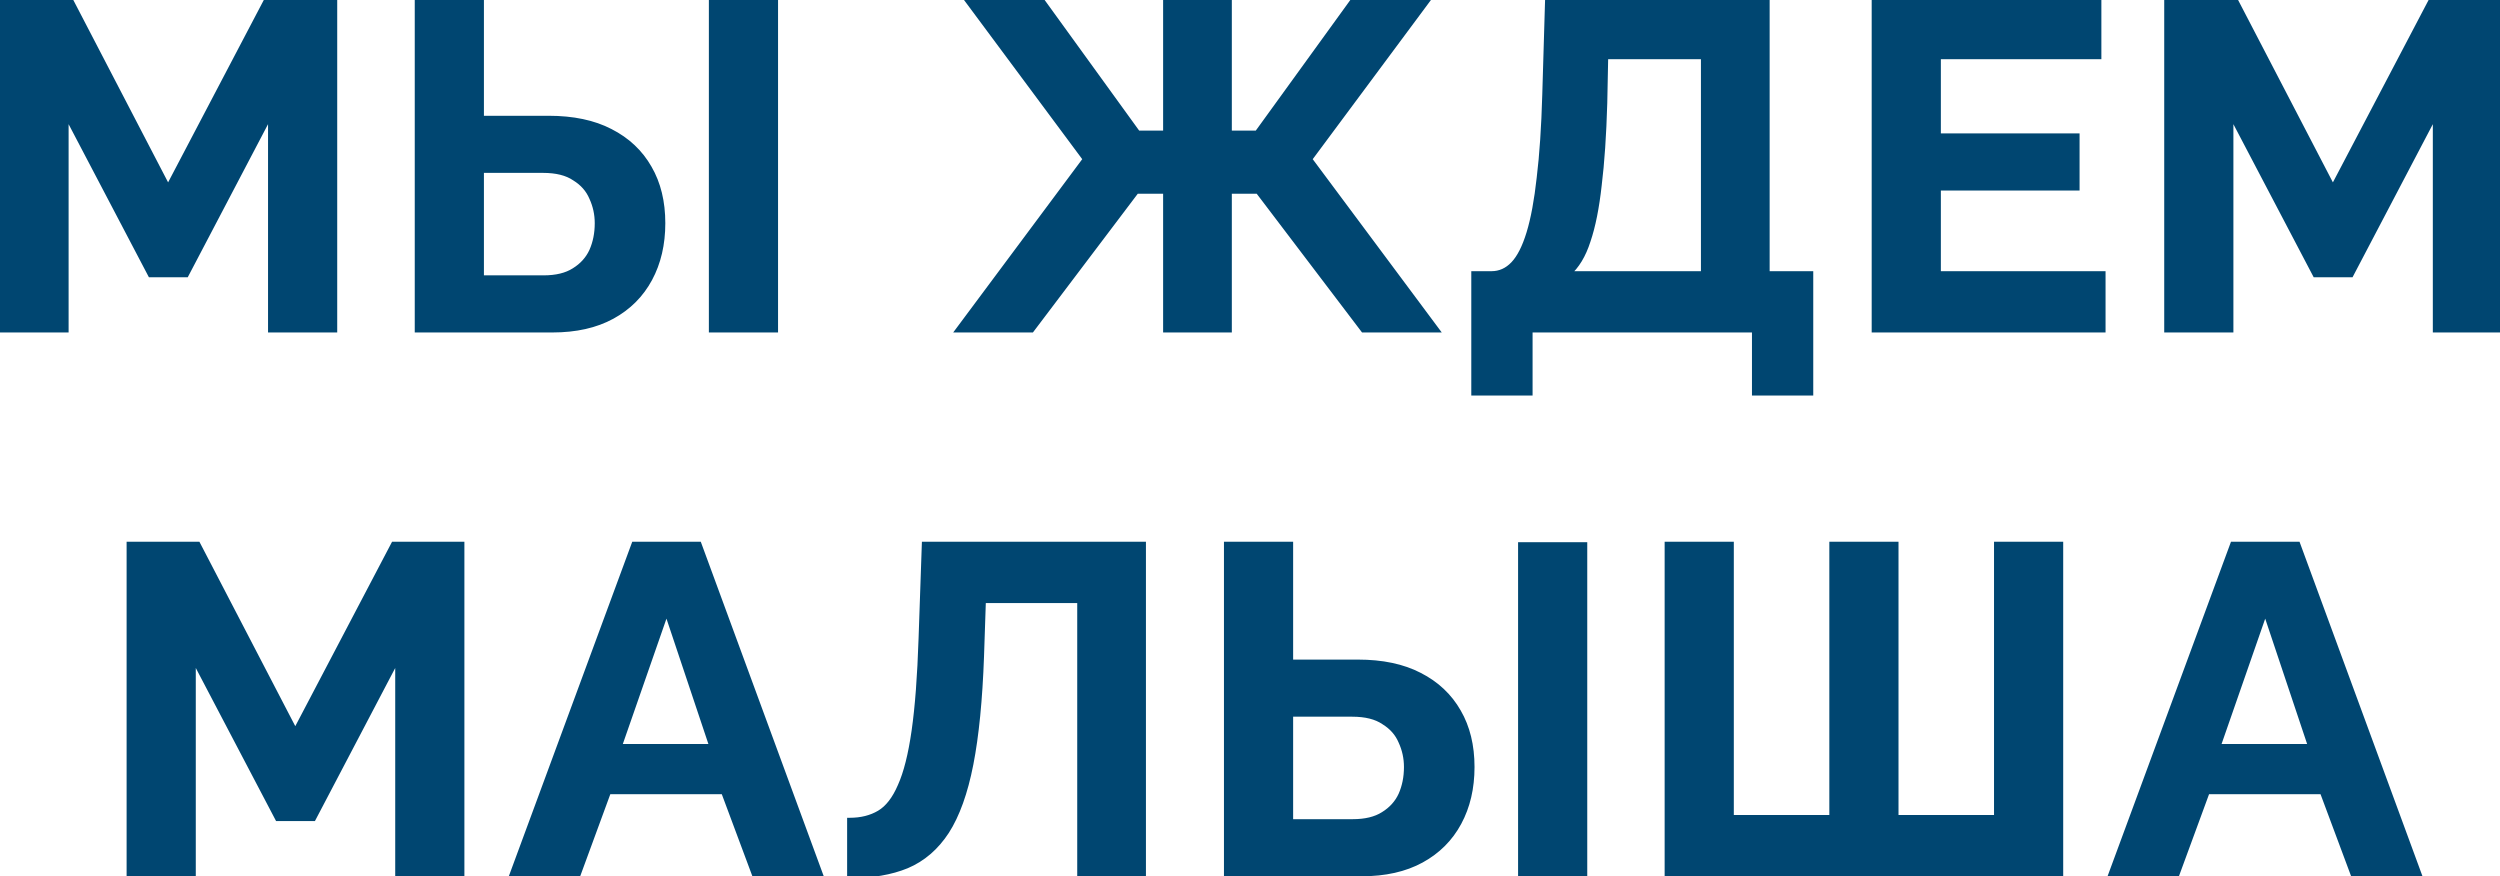 <?xml version="1.0" encoding="UTF-8"?> <svg xmlns="http://www.w3.org/2000/svg" width="970" height="340" viewBox="0 0 970 340" fill="none"><mask id="path-1-outside-1_371_22" maskUnits="userSpaceOnUse" x="-1" y="-1" width="972" height="342" fill="black"><rect fill="white" x="-1" y="-1" width="972" height="342"></rect><path d="M104.999 128V44.12L72.239 106.58H58.379L25.619 44.12V128H0.779V0.2H27.419L65.219 72.92L103.379 0.2H129.839V128H104.999ZM161.922 128V0.2H186.762V45.92H212.862C222.342 45.92 230.322 47.6 236.802 50.96C243.402 54.32 248.442 59.06 251.922 65.18C255.402 71.18 257.142 78.32 257.142 86.6C257.142 94.76 255.462 101.96 252.102 108.2C248.742 114.44 243.882 119.3 237.522 122.78C231.162 126.26 223.422 128 214.302 128H161.922ZM186.762 107.84H210.882C215.802 107.84 219.762 106.88 222.762 104.96C225.882 103.04 228.162 100.52 229.602 97.4C231.042 94.16 231.762 90.56 231.762 86.6C231.762 83.12 231.042 79.82 229.602 76.7C228.282 73.58 226.062 71.06 222.942 69.14C219.942 67.1 215.862 66.08 210.702 66.08H186.762V107.84ZM276.042 128V0.38H300.882V128H276.042ZM371.83 128L421.15 61.76L375.43 0.2H404.23L441.49 51.68H452.29V0.2H476.95V51.68H487.75L525.01 0.2H553.81L508.09 61.76L557.41 128H528.97L488.11 74.18H476.95V128H452.29V74.18H440.95L400.27 128H371.83ZM571.862 152.48V106.22H578.702C581.942 106.22 584.762 104.96 587.162 102.44C589.562 99.92 591.602 95.9 593.282 90.38C594.962 84.86 596.282 77.72 597.242 68.96C598.322 60.08 599.042 49.34 599.402 36.74L600.482 0.2H685.622V106.22H702.542V152.48H680.762V128H593.642V152.48H571.862ZM608.402 106.22H660.962V21.98H622.982L622.622 39.98C622.262 52.46 621.542 63.08 620.462 71.84C619.502 80.6 618.062 87.8 616.142 93.44C614.342 99.08 611.762 103.34 608.402 106.22ZM815.953 106.22V128H727.213V0.2H814.333V21.98H752.053V52.76H805.873V72.92H752.053V106.22H815.953ZM944.938 128V44.12L912.178 106.58H898.318L865.558 44.12V128H840.718V0.2H867.358L905.158 72.92L943.318 0.2H969.778V128H944.938ZM154.345 339V255.12L121.585 317.58H107.725L74.965 255.12V339H50.125V211.2H76.765L114.565 283.92L152.725 211.2H179.185V339H154.345ZM246.007 211.2H271.207L318.187 339H292.627L280.747 307.14H236.107L224.407 339H198.847L246.007 211.2ZM276.247 289.68L258.607 236.94L240.247 289.68H276.247ZM418.964 339V232.98H381.524L380.804 254.58C380.204 271.5 378.824 285.48 376.664 296.52C374.504 307.56 371.384 316.26 367.304 322.62C363.224 328.86 358.064 333.3 351.824 335.94C345.704 338.46 338.324 339.72 329.684 339.72V318.3C334.124 318.3 337.964 317.34 341.204 315.42C344.444 313.5 347.144 310.02 349.304 304.98C351.584 299.94 353.384 292.8 354.704 283.56C356.024 274.32 356.924 262.38 357.404 247.74L358.664 211.2H443.624V339H418.964ZM475.895 339V211.2H500.735V256.92H526.835C536.315 256.92 544.295 258.6 550.775 261.96C557.375 265.32 562.415 270.06 565.895 276.18C569.375 282.18 571.115 289.32 571.115 297.6C571.115 305.76 569.435 312.96 566.075 319.2C562.715 325.44 557.855 330.3 551.495 333.78C545.135 337.26 537.395 339 528.275 339H475.895ZM500.735 318.84H524.855C529.775 318.84 533.735 317.88 536.735 315.96C539.855 314.04 542.135 311.52 543.575 308.4C545.015 305.16 545.735 301.56 545.735 297.6C545.735 294.12 545.015 290.82 543.575 287.7C542.255 284.58 540.035 282.06 536.915 280.14C533.915 278.1 529.835 277.08 524.675 277.08H500.735V318.84ZM590.015 339V211.38H614.855V339H590.015ZM646.881 339V211.2H671.721V317.22H710.781V211.2H735.621V317.22H774.681V211.2H799.521V339H646.881ZM866.318 211.2H891.518L938.498 339H912.938L901.058 307.14H856.418L844.718 339H819.158L866.318 211.2ZM896.558 289.68L878.918 236.94L860.558 289.68H896.558Z"></path></mask><path d="M104.999 128V44.12L72.239 106.58H58.379L25.619 44.12V128H0.779V0.2H27.419L65.219 72.92L103.379 0.2H129.839V128H104.999ZM161.922 128V0.2H186.762V45.92H212.862C222.342 45.92 230.322 47.6 236.802 50.96C243.402 54.32 248.442 59.06 251.922 65.18C255.402 71.18 257.142 78.32 257.142 86.6C257.142 94.76 255.462 101.96 252.102 108.2C248.742 114.44 243.882 119.3 237.522 122.78C231.162 126.26 223.422 128 214.302 128H161.922ZM186.762 107.84H210.882C215.802 107.84 219.762 106.88 222.762 104.96C225.882 103.04 228.162 100.52 229.602 97.4C231.042 94.16 231.762 90.56 231.762 86.6C231.762 83.12 231.042 79.82 229.602 76.7C228.282 73.58 226.062 71.06 222.942 69.14C219.942 67.1 215.862 66.08 210.702 66.08H186.762V107.84ZM276.042 128V0.38H300.882V128H276.042ZM371.83 128L421.15 61.76L375.43 0.2H404.23L441.49 51.68H452.29V0.2H476.95V51.68H487.75L525.01 0.2H553.81L508.09 61.76L557.41 128H528.97L488.11 74.18H476.95V128H452.29V74.18H440.95L400.27 128H371.83ZM571.862 152.48V106.22H578.702C581.942 106.22 584.762 104.96 587.162 102.44C589.562 99.92 591.602 95.9 593.282 90.38C594.962 84.86 596.282 77.72 597.242 68.96C598.322 60.08 599.042 49.34 599.402 36.74L600.482 0.2H685.622V106.22H702.542V152.48H680.762V128H593.642V152.48H571.862ZM608.402 106.22H660.962V21.98H622.982L622.622 39.98C622.262 52.46 621.542 63.08 620.462 71.84C619.502 80.6 618.062 87.8 616.142 93.44C614.342 99.08 611.762 103.34 608.402 106.22ZM815.953 106.22V128H727.213V0.2H814.333V21.98H752.053V52.76H805.873V72.92H752.053V106.22H815.953ZM944.938 128V44.12L912.178 106.58H898.318L865.558 44.12V128H840.718V0.2H867.358L905.158 72.92L943.318 0.2H969.778V128H944.938ZM154.345 339V255.12L121.585 317.58H107.725L74.965 255.12V339H50.125V211.2H76.765L114.565 283.92L152.725 211.2H179.185V339H154.345ZM246.007 211.2H271.207L318.187 339H292.627L280.747 307.14H236.107L224.407 339H198.847L246.007 211.2ZM276.247 289.68L258.607 236.94L240.247 289.68H276.247ZM418.964 339V232.98H381.524L380.804 254.58C380.204 271.5 378.824 285.48 376.664 296.52C374.504 307.56 371.384 316.26 367.304 322.62C363.224 328.86 358.064 333.3 351.824 335.94C345.704 338.46 338.324 339.72 329.684 339.72V318.3C334.124 318.3 337.964 317.34 341.204 315.42C344.444 313.5 347.144 310.02 349.304 304.98C351.584 299.94 353.384 292.8 354.704 283.56C356.024 274.32 356.924 262.38 357.404 247.74L358.664 211.2H443.624V339H418.964ZM475.895 339V211.2H500.735V256.92H526.835C536.315 256.92 544.295 258.6 550.775 261.96C557.375 265.32 562.415 270.06 565.895 276.18C569.375 282.18 571.115 289.32 571.115 297.6C571.115 305.76 569.435 312.96 566.075 319.2C562.715 325.44 557.855 330.3 551.495 333.78C545.135 337.26 537.395 339 528.275 339H475.895ZM500.735 318.84H524.855C529.775 318.84 533.735 317.88 536.735 315.96C539.855 314.04 542.135 311.52 543.575 308.4C545.015 305.16 545.735 301.56 545.735 297.6C545.735 294.12 545.015 290.82 543.575 287.7C542.255 284.58 540.035 282.06 536.915 280.14C533.915 278.1 529.835 277.08 524.675 277.08H500.735V318.84ZM590.015 339V211.38H614.855V339H590.015ZM646.881 339V211.2H671.721V317.22H710.781V211.2H735.621V317.22H774.681V211.2H799.521V339H646.881ZM866.318 211.2H891.518L938.498 339H912.938L901.058 307.14H856.418L844.718 339H819.158L866.318 211.2ZM896.558 289.68L878.918 236.94L860.558 289.68H896.558Z" fill="#004671"></path><path d="M104.999 128H103.999V129H104.999V128ZM104.999 44.12H105.999L104.114 43.656L104.999 44.12ZM72.239 106.58V107.58H72.844L73.125 107.044L72.239 106.58ZM58.379 106.58L57.494 107.044L57.775 107.58H58.379V106.58ZM25.619 44.12L26.505 43.656L24.619 44.12H25.619ZM25.619 128V129H26.619V128H25.619ZM0.779 128H-0.221V129H0.779V128ZM0.779 0.2V-0.8H-0.221V0.2H0.779ZM27.419 0.2L28.307 -0.261L28.027 -0.8H27.419V0.2ZM65.219 72.92L64.332 73.381L65.215 75.08L66.105 73.385L65.219 72.92ZM103.379 0.2V-0.8H102.775L102.494 -0.265L103.379 0.2ZM129.839 0.2H130.839V-0.8H129.839V0.2ZM129.839 128V129H130.839V128H129.839ZM105.999 128V44.12H103.999V128H105.999ZM104.114 43.656L71.354 106.116L73.125 107.044L105.885 44.584L104.114 43.656ZM72.239 105.58H58.379V107.58H72.239V105.58ZM59.265 106.116L26.505 43.656L24.734 44.584L57.494 107.044L59.265 106.116ZM24.619 44.12V128H26.619V44.12H24.619ZM25.619 127H0.779V129H25.619V127ZM1.779 128V0.2H-0.221V128H1.779ZM0.779 1.2H27.419V-0.8H0.779V1.2ZM26.532 0.661L64.332 73.381L66.107 72.459L28.307 -0.261L26.532 0.661ZM66.105 73.385L104.265 0.665L102.494 -0.265L64.334 72.455L66.105 73.385ZM103.379 1.2H129.839V-0.8H103.379V1.2ZM128.839 0.2V128H130.839V0.2H128.839ZM129.839 127H104.999V129H129.839V127ZM161.922 128H160.922V129H161.922V128ZM161.922 0.2V-0.8H160.922V0.2H161.922ZM186.762 0.2H187.762V-0.8H186.762V0.2ZM186.762 45.92H185.762V46.92H186.762V45.92ZM236.802 50.96L236.341 51.848L236.348 51.851L236.802 50.96ZM251.922 65.18L251.052 65.674L251.057 65.682L251.922 65.18ZM252.102 108.2L251.221 107.726L252.102 108.2ZM237.522 122.78L237.042 121.903L237.522 122.78ZM186.762 107.84H185.762V108.84H186.762V107.84ZM222.762 104.96L222.237 104.108L222.23 104.113L222.223 104.118L222.762 104.96ZM229.602 97.4L230.51 97.819L230.513 97.813L230.515 97.806L229.602 97.4ZM229.602 76.7L228.681 77.09L228.687 77.104L228.694 77.119L229.602 76.7ZM222.942 69.14L222.379 69.967L222.398 69.98L222.417 69.992L222.942 69.14ZM186.762 66.08V65.08H185.762V66.08H186.762ZM276.042 128H275.042V129H276.042V128ZM276.042 0.38V-0.62H275.042V0.38H276.042ZM300.882 0.38H301.882V-0.62H300.882V0.38ZM300.882 128V129H301.882V128H300.882ZM162.922 128V0.2H160.922V128H162.922ZM161.922 1.2H186.762V-0.8H161.922V1.2ZM185.762 0.2V45.92H187.762V0.2H185.762ZM186.762 46.92H212.862V44.92H186.762V46.92ZM212.862 46.92C222.228 46.92 230.04 48.58 236.341 51.848L237.262 50.072C230.604 46.62 222.456 44.92 212.862 44.92V46.92ZM236.348 51.851C242.783 55.127 247.674 59.733 251.052 65.674L252.791 64.686C249.209 58.386 244.02 53.513 237.255 50.069L236.348 51.851ZM251.057 65.682C254.432 71.502 256.142 78.462 256.142 86.6H258.142C258.142 78.178 256.371 70.858 252.787 64.678L251.057 65.682ZM256.142 86.6C256.142 94.62 254.491 101.652 251.221 107.726L252.982 108.674C256.432 102.268 258.142 94.9 258.142 86.6H256.142ZM251.221 107.726C247.955 113.792 243.236 118.513 237.042 121.903L238.002 123.657C244.527 120.087 249.528 115.088 252.982 108.674L251.221 107.726ZM237.042 121.903C230.862 125.284 223.296 127 214.302 127V129C223.547 129 231.461 127.236 238.002 123.657L237.042 121.903ZM214.302 127H161.922V129H214.302V127ZM186.762 108.84H210.882V106.84H186.762V108.84ZM210.882 108.84C215.922 108.84 220.089 107.858 223.301 105.802L222.223 104.118C219.434 105.902 215.681 106.84 210.882 106.84V108.84ZM223.286 105.812C226.562 103.796 228.981 101.13 230.51 97.819L228.694 96.981C227.342 99.91 225.201 102.284 222.237 104.108L223.286 105.812ZM230.515 97.806C232.018 94.424 232.762 90.683 232.762 86.6H230.762C230.762 90.436 230.065 93.896 228.688 96.994L230.515 97.806ZM232.762 86.6C232.762 82.977 232.011 79.534 230.51 76.281L228.694 77.119C230.072 80.106 230.762 83.263 230.762 86.6H232.762ZM230.523 76.31C229.115 72.983 226.748 70.308 223.466 68.288L222.417 69.992C225.376 71.812 227.448 74.177 228.681 77.09L230.523 76.31ZM223.504 68.313C220.282 66.122 215.981 65.08 210.702 65.08V67.08C215.742 67.08 219.602 68.078 222.379 69.967L223.504 68.313ZM210.702 65.08H186.762V67.08H210.702V65.08ZM185.762 66.08V107.84H187.762V66.08H185.762ZM277.042 128V0.38H275.042V128H277.042ZM276.042 1.38H300.882V-0.62H276.042V1.38ZM299.882 0.38V128H301.882V0.38H299.882ZM300.882 127H276.042V129H300.882V127ZM371.83 128L371.028 127.403L369.838 129H371.83V128ZM421.15 61.76L421.952 62.357L422.396 61.761L421.953 61.164L421.15 61.76ZM375.43 0.2V-0.8H373.441L374.627 0.796L375.43 0.2ZM404.23 0.2L405.04 -0.386L404.74 -0.8H404.23V0.2ZM441.49 51.68L440.68 52.266L440.979 52.68H441.49V51.68ZM452.29 51.68V52.68H453.29V51.68H452.29ZM452.29 0.2V-0.8H451.29V0.2H452.29ZM476.95 0.2H477.95V-0.8H476.95V0.2ZM476.95 51.68H475.95V52.68H476.95V51.68ZM487.75 51.68V52.68H488.26L488.56 52.266L487.75 51.68ZM525.01 0.2V-0.8H524.499L524.2 -0.386L525.01 0.2ZM553.81 0.2L554.613 0.796L555.798 -0.8H553.81V0.2ZM508.09 61.76L507.287 61.164L506.844 61.761L507.288 62.357L508.09 61.76ZM557.41 128V129H559.401L558.212 127.403L557.41 128ZM528.97 128L528.173 128.605L528.473 129H528.97V128ZM488.11 74.18L488.906 73.575L488.606 73.18H488.11V74.18ZM476.95 74.18V73.18H475.95V74.18H476.95ZM476.95 128V129H477.95V128H476.95ZM452.29 128H451.29V129H452.29V128ZM452.29 74.18H453.29V73.18H452.29V74.18ZM440.95 74.18V73.18H440.452L440.152 73.577L440.95 74.18ZM400.27 128V129H400.767L401.068 128.603L400.27 128ZM372.632 128.597L421.952 62.357L420.348 61.163L371.028 127.403L372.632 128.597ZM421.953 61.164L376.233 -0.396L374.627 0.796L420.347 62.356L421.953 61.164ZM375.43 1.2H404.23V-0.8H375.43V1.2ZM403.42 0.786L440.68 52.266L442.3 51.094L405.04 -0.386L403.42 0.786ZM441.49 52.68H452.29V50.68H441.49V52.68ZM453.29 51.68V0.2H451.29V51.68H453.29ZM452.29 1.2H476.95V-0.8H452.29V1.2ZM475.95 0.2V51.68H477.95V0.2H475.95ZM476.95 52.68H487.75V50.68H476.95V52.68ZM488.56 52.266L525.82 0.786L524.2 -0.386L486.94 51.094L488.56 52.266ZM525.01 1.2H553.81V-0.8H525.01V1.2ZM553.007 -0.396L507.287 61.164L508.893 62.356L554.613 0.796L553.007 -0.396ZM507.288 62.357L556.608 128.597L558.212 127.403L508.892 61.163L507.288 62.357ZM557.41 127H528.97V129H557.41V127ZM529.766 127.395L488.906 73.575L487.313 74.785L528.173 128.605L529.766 127.395ZM488.11 73.18H476.95V75.18H488.11V73.18ZM475.95 74.18V128H477.95V74.18H475.95ZM476.95 127H452.29V129H476.95V127ZM453.29 128V74.18H451.29V128H453.29ZM452.29 73.18H440.95V75.18H452.29V73.18ZM440.152 73.577L399.472 127.397L401.068 128.603L441.747 74.783L440.152 73.577ZM400.27 127H371.83V129H400.27V127ZM571.862 152.48H570.862V153.48H571.862V152.48ZM571.862 106.22V105.22H570.862V106.22H571.862ZM587.162 102.44L586.438 101.75L587.162 102.44ZM593.282 90.38L594.238 90.671L593.282 90.38ZM597.242 68.96L596.249 68.839L596.248 68.851L597.242 68.96ZM599.402 36.74L598.402 36.71V36.711L599.402 36.74ZM600.482 0.2V-0.8H599.511L599.482 0.17L600.482 0.2ZM685.622 0.2H686.622V-0.8H685.622V0.2ZM685.622 106.22H684.622V107.22H685.622V106.22ZM702.542 106.22H703.542V105.22H702.542V106.22ZM702.542 152.48V153.48H703.542V152.48H702.542ZM680.762 152.48H679.762V153.48H680.762V152.48ZM680.762 128H681.762V127H680.762V128ZM593.642 128V127H592.642V128H593.642ZM593.642 152.48V153.48H594.642V152.48H593.642ZM608.402 106.22L607.751 105.461L605.698 107.22H608.402V106.22ZM660.962 106.22V107.22H661.962V106.22H660.962ZM660.962 21.98H661.962V20.98H660.962V21.98ZM622.982 21.98V20.98H622.001L621.982 21.96L622.982 21.98ZM622.622 39.98L623.621 40.009L623.621 40L622.622 39.98ZM620.462 71.84L619.469 71.718L619.468 71.731L620.462 71.84ZM616.142 93.44L615.195 93.118L615.192 93.127L615.189 93.136L616.142 93.44ZM572.862 152.48V106.22H570.862V152.48H572.862ZM571.862 107.22H578.702V105.22H571.862V107.22ZM578.702 107.22C582.237 107.22 585.313 105.831 587.886 103.13L586.438 101.75C584.211 104.089 581.646 105.22 578.702 105.22V107.22ZM587.886 103.13C590.442 100.446 592.539 96.254 594.238 90.671L592.325 90.089C590.664 95.546 588.682 99.394 586.438 101.75L587.886 103.13ZM594.238 90.671C595.943 85.069 597.272 77.862 598.236 69.069L596.248 68.851C595.291 77.578 593.98 84.651 592.325 90.089L594.238 90.671ZM598.234 69.081C599.319 60.161 600.041 49.388 600.401 36.769L598.402 36.711C598.043 49.292 597.324 59.999 596.249 68.839L598.234 69.081ZM600.401 36.77L601.481 0.23L599.482 0.17L598.402 36.71L600.401 36.77ZM600.482 1.2H685.622V-0.8H600.482V1.2ZM684.622 0.2V106.22H686.622V0.2H684.622ZM685.622 107.22H702.542V105.22H685.622V107.22ZM701.542 106.22V152.48H703.542V106.22H701.542ZM702.542 151.48H680.762V153.48H702.542V151.48ZM681.762 152.48V128H679.762V152.48H681.762ZM680.762 127H593.642V129H680.762V127ZM592.642 128V152.48H594.642V128H592.642ZM593.642 151.48H571.862V153.48H593.642V151.48ZM608.402 107.22H660.962V105.22H608.402V107.22ZM661.962 106.22V21.98H659.962V106.22H661.962ZM660.962 20.98H622.982V22.98H660.962V20.98ZM621.982 21.96L621.622 39.96L623.621 40L623.981 22L621.982 21.96ZM621.622 39.951C621.263 52.412 620.544 62.998 619.469 71.718L621.454 71.962C622.539 63.162 623.261 52.508 623.621 40.009L621.622 39.951ZM619.468 71.731C618.512 80.45 617.083 87.571 615.195 93.118L617.088 93.762C619.04 88.029 620.491 80.751 621.456 71.949L619.468 71.731ZM615.189 93.136C613.427 98.657 610.93 102.736 607.751 105.461L609.052 106.979C612.593 103.944 615.256 99.503 617.094 93.744L615.189 93.136ZM815.953 106.22H816.953V105.22H815.953V106.22ZM815.953 128V129H816.953V128H815.953ZM727.213 128H726.213V129H727.213V128ZM727.213 0.2V-0.8H726.213V0.2H727.213ZM814.333 0.2H815.333V-0.8H814.333V0.2ZM814.333 21.98V22.98H815.333V21.98H814.333ZM752.053 21.98V20.98H751.053V21.98H752.053ZM752.053 52.76H751.053V53.76H752.053V52.76ZM805.873 52.76H806.873V51.76H805.873V52.76ZM805.873 72.92V73.92H806.873V72.92H805.873ZM752.053 72.92V71.92H751.053V72.92H752.053ZM752.053 106.22H751.053V107.22H752.053V106.22ZM814.953 106.22V128H816.953V106.22H814.953ZM815.953 127H727.213V129H815.953V127ZM728.213 128V0.2H726.213V128H728.213ZM727.213 1.2H814.333V-0.8H727.213V1.2ZM813.333 0.2V21.98H815.333V0.2H813.333ZM814.333 20.98H752.053V22.98H814.333V20.98ZM751.053 21.98V52.76H753.053V21.98H751.053ZM752.053 53.76H805.873V51.76H752.053V53.76ZM804.873 52.76V72.92H806.873V52.76H804.873ZM805.873 71.92H752.053V73.92H805.873V71.92ZM751.053 72.92V106.22H753.053V72.92H751.053ZM752.053 107.22H815.953V105.22H752.053V107.22ZM944.938 128H943.938V129H944.938V128ZM944.938 44.12H945.938L944.053 43.656L944.938 44.12ZM912.178 106.58V107.58H912.783L913.064 107.044L912.178 106.58ZM898.318 106.58L897.433 107.044L897.714 107.58H898.318V106.58ZM865.558 44.12L866.444 43.656L864.558 44.12H865.558ZM865.558 128V129H866.558V128H865.558ZM840.718 128H839.718V129H840.718V128ZM840.718 0.2V-0.8H839.718V0.2H840.718ZM867.358 0.2L868.246 -0.261L867.966 -0.8H867.358V0.2ZM905.158 72.92L904.271 73.381L905.154 75.08L906.044 73.385L905.158 72.92ZM943.318 0.2V-0.8H942.714L942.433 -0.265L943.318 0.2ZM969.778 0.2H970.778V-0.8H969.778V0.2ZM969.778 128V129H970.778V128H969.778ZM945.938 128V44.12H943.938V128H945.938ZM944.053 43.656L911.293 106.116L913.064 107.044L945.824 44.584L944.053 43.656ZM912.178 105.58H898.318V107.58H912.178V105.58ZM899.204 106.116L866.444 43.656L864.673 44.584L897.433 107.044L899.204 106.116ZM864.558 44.12V128H866.558V44.12H864.558ZM865.558 127H840.718V129H865.558V127ZM841.718 128V0.2H839.718V128H841.718ZM840.718 1.2H867.358V-0.8H840.718V1.2ZM866.471 0.661L904.271 73.381L906.046 72.459L868.246 -0.261L866.471 0.661ZM906.044 73.385L944.204 0.665L942.433 -0.265L904.273 72.455L906.044 73.385ZM943.318 1.2H969.778V-0.8H943.318V1.2ZM968.778 0.2V128H970.778V0.2H968.778ZM969.778 127H944.938V129H969.778V127ZM154.345 339H153.345V340H154.345V339ZM154.345 255.12H155.345L153.459 254.656L154.345 255.12ZM121.585 317.58V318.58H122.189L122.47 318.044L121.585 317.58ZM107.725 317.58L106.839 318.044L107.12 318.58H107.725V317.58ZM74.965 255.12L75.85 254.656L73.965 255.12H74.965ZM74.965 339V340H75.965V339H74.965ZM50.125 339H49.125V340H50.125V339ZM50.125 211.2V210.2H49.125V211.2H50.125ZM76.765 211.2L77.652 210.739L77.372 210.2H76.765V211.2ZM114.565 283.92L113.677 284.381L114.56 286.08L115.45 284.385L114.565 283.92ZM152.725 211.2V210.2H152.12L151.839 210.735L152.725 211.2ZM179.185 211.2H180.185V210.2H179.185V211.2ZM179.185 339V340H180.185V339H179.185ZM155.345 339V255.12H153.345V339H155.345ZM153.459 254.656L120.699 317.116L122.47 318.044L155.23 255.584L153.459 254.656ZM121.585 316.58H107.725V318.58H121.585V316.58ZM108.61 317.116L75.85 254.656L74.079 255.584L106.839 318.044L108.61 317.116ZM73.965 255.12V339H75.965V255.12H73.965ZM74.965 338H50.125V340H74.965V338ZM51.125 339V211.2H49.125V339H51.125ZM50.125 212.2H76.765V210.2H50.125V212.2ZM75.877 211.661L113.677 284.381L115.452 283.459L77.652 210.739L75.877 211.661ZM115.45 284.385L153.61 211.665L151.839 210.735L113.679 283.455L115.45 284.385ZM152.725 212.2H179.185V210.2H152.725V212.2ZM178.185 211.2V339H180.185V211.2H178.185ZM179.185 338H154.345V340H179.185V338ZM246.007 211.2V210.2H245.31L245.069 210.854L246.007 211.2ZM271.207 211.2L272.146 210.855L271.905 210.2H271.207V211.2ZM318.187 339V340H319.62L319.125 338.655L318.187 339ZM292.627 339L291.69 339.349L291.933 340H292.627V339ZM280.747 307.14L281.684 306.791L281.441 306.14H280.747V307.14ZM236.107 307.14V306.14H235.409L235.168 306.795L236.107 307.14ZM224.407 339V340H225.105L225.346 339.345L224.407 339ZM198.847 339L197.909 338.654L197.412 340H198.847V339ZM276.247 289.68V290.68H277.636L277.195 289.363L276.247 289.68ZM258.607 236.94L259.555 236.623L258.626 233.844L257.662 236.611L258.607 236.94ZM240.247 289.68L239.302 289.351L238.84 290.68H240.247V289.68ZM246.007 212.2H271.207V210.2H246.007V212.2ZM270.268 211.545L317.248 339.345L319.125 338.655L272.146 210.855L270.268 211.545ZM318.187 338H292.627V340H318.187V338ZM293.564 338.651L281.684 306.791L279.81 307.489L291.69 339.349L293.564 338.651ZM280.747 306.14H236.107V308.14H280.747V306.14ZM235.168 306.795L223.468 338.655L225.346 339.345L237.046 307.485L235.168 306.795ZM224.407 338H198.847V340H224.407V338ZM199.785 339.346L246.945 211.546L245.069 210.854L197.909 338.654L199.785 339.346ZM277.195 289.363L259.555 236.623L257.659 237.257L275.299 289.997L277.195 289.363ZM257.662 236.611L239.302 289.351L241.191 290.009L259.551 237.269L257.662 236.611ZM240.247 290.68H276.247V288.68H240.247V290.68ZM418.964 339H417.964V340H418.964V339ZM418.964 232.98H419.964V231.98H418.964V232.98ZM381.524 232.98V231.98H380.557L380.525 232.947L381.524 232.98ZM380.804 254.58L381.804 254.615L381.804 254.613L380.804 254.58ZM376.664 296.52L375.683 296.328L376.664 296.52ZM367.304 322.62L368.141 323.167L368.146 323.16L367.304 322.62ZM351.824 335.94L352.205 336.865L352.214 336.861L351.824 335.94ZM329.684 339.72H328.684V340.72H329.684V339.72ZM329.684 318.3V317.3H328.684V318.3H329.684ZM341.204 315.42L340.695 314.56L341.204 315.42ZM349.304 304.98L348.393 304.568L348.389 304.577L348.385 304.586L349.304 304.98ZM354.704 283.56L355.694 283.701L354.704 283.56ZM357.404 247.74L356.405 247.706L356.405 247.707L357.404 247.74ZM358.664 211.2V210.2H357.698L357.665 211.166L358.664 211.2ZM443.624 211.2H444.624V210.2H443.624V211.2ZM443.624 339V340H444.624V339H443.624ZM419.964 339V232.98H417.964V339H419.964ZM418.964 231.98H381.524V233.98H418.964V231.98ZM380.525 232.947L379.805 254.547L381.804 254.613L382.524 233.013L380.525 232.947ZM379.805 254.545C379.206 271.435 377.829 285.358 375.683 296.328L377.646 296.712C379.82 285.602 381.203 271.565 381.804 254.615L379.805 254.545ZM375.683 296.328C373.536 307.299 370.45 315.865 366.463 322.08L368.146 323.16C372.319 316.655 375.472 307.821 377.646 296.712L375.683 296.328ZM366.467 322.073C362.485 328.164 357.474 332.464 351.435 335.019L352.214 336.861C358.655 334.136 363.964 329.556 368.141 323.167L366.467 322.073ZM351.444 335.015C345.475 337.473 338.232 338.72 329.684 338.72V340.72C338.417 340.72 345.934 339.447 352.205 336.865L351.444 335.015ZM330.684 339.72V318.3H328.684V339.72H330.684ZM329.684 319.3C334.271 319.3 338.294 318.307 341.714 316.28L340.695 314.56C337.635 316.373 333.977 317.3 329.684 317.3V319.3ZM341.714 316.28C345.203 314.213 348.016 310.524 350.224 305.374L348.385 304.586C346.272 309.516 343.686 312.787 340.695 314.56L341.714 316.28ZM350.215 305.392C352.552 300.227 354.369 292.98 355.694 283.701L353.714 283.419C352.4 292.62 350.617 299.653 348.393 304.568L350.215 305.392ZM355.694 283.701C357.021 274.411 357.923 262.431 358.404 247.773L356.405 247.707C355.925 262.329 355.027 274.229 353.714 283.419L355.694 283.701ZM358.404 247.774L359.664 211.234L357.665 211.166L356.405 247.706L358.404 247.774ZM358.664 212.2H443.624V210.2H358.664V212.2ZM442.624 211.2V339H444.624V211.2H442.624ZM443.624 338H418.964V340H443.624V338ZM475.895 339H474.895V340H475.895V339ZM475.895 211.2V210.2H474.895V211.2H475.895ZM500.735 211.2H501.735V210.2H500.735V211.2ZM500.735 256.92H499.735V257.92H500.735V256.92ZM550.775 261.96L550.315 262.848L550.321 262.851L550.775 261.96ZM565.895 276.18L565.026 276.674L565.03 276.682L565.895 276.18ZM566.075 319.2L565.195 318.726L566.075 319.2ZM551.495 333.78L551.015 332.903L551.495 333.78ZM500.735 318.84H499.735V319.84H500.735V318.84ZM536.735 315.96L536.211 315.108L536.203 315.113L536.196 315.118L536.735 315.96ZM543.575 308.4L544.483 308.819L544.486 308.813L544.489 308.806L543.575 308.4ZM543.575 287.7L542.654 288.09L542.66 288.104L542.667 288.119L543.575 287.7ZM536.915 280.14L536.353 280.967L536.372 280.98L536.391 280.992L536.915 280.14ZM500.735 277.08V276.08H499.735V277.08H500.735ZM590.015 339H589.015V340H590.015V339ZM590.015 211.38V210.38H589.015V211.38H590.015ZM614.855 211.38H615.855V210.38H614.855V211.38ZM614.855 339V340H615.855V339H614.855ZM476.895 339V211.2H474.895V339H476.895ZM475.895 212.2H500.735V210.2H475.895V212.2ZM499.735 211.2V256.92H501.735V211.2H499.735ZM500.735 257.92H526.835V255.92H500.735V257.92ZM526.835 257.92C536.201 257.92 544.013 259.58 550.315 262.848L551.235 261.072C544.577 257.62 536.429 255.92 526.835 255.92V257.92ZM550.321 262.851C556.756 266.127 561.648 270.733 565.026 276.674L566.764 275.686C563.182 269.387 557.994 264.513 551.229 261.069L550.321 262.851ZM565.03 276.682C568.406 282.502 570.115 289.462 570.115 297.6H572.115C572.115 289.178 570.344 281.858 566.76 275.678L565.03 276.682ZM570.115 297.6C570.115 305.62 568.465 312.652 565.195 318.726L566.956 319.674C570.405 313.268 572.115 305.9 572.115 297.6H570.115ZM565.195 318.726C561.928 324.792 557.209 329.513 551.015 332.903L551.975 334.657C558.501 331.087 563.502 326.088 566.956 319.674L565.195 318.726ZM551.015 332.903C544.835 336.284 537.27 338 528.275 338V340C537.52 340 545.435 338.236 551.975 334.657L551.015 332.903ZM528.275 338H475.895V340H528.275V338ZM500.735 319.84H524.855V317.84H500.735V319.84ZM524.855 319.84C529.896 319.84 534.063 318.858 537.274 316.802L536.196 315.118C533.407 316.902 529.654 317.84 524.855 317.84V319.84ZM537.259 316.812C540.535 314.796 542.955 312.13 544.483 308.819L542.667 307.981C541.315 310.91 539.175 313.284 536.211 315.108L537.259 316.812ZM544.489 308.806C545.992 305.424 546.735 301.684 546.735 297.6H544.735C544.735 301.436 544.038 304.896 542.661 307.994L544.489 308.806ZM546.735 297.6C546.735 293.977 545.984 290.534 544.483 287.281L542.667 288.119C544.046 291.106 544.735 294.263 544.735 297.6H546.735ZM544.496 287.31C543.088 283.983 540.721 281.308 537.439 279.288L536.391 280.992C539.349 282.812 541.422 285.177 542.654 288.09L544.496 287.31ZM537.477 279.313C534.255 277.122 529.954 276.08 524.675 276.08V278.08C529.716 278.08 533.575 279.078 536.353 280.967L537.477 279.313ZM524.675 276.08H500.735V278.08H524.675V276.08ZM499.735 277.08V318.84H501.735V277.08H499.735ZM591.015 339V211.38H589.015V339H591.015ZM590.015 212.38H614.855V210.38H590.015V212.38ZM613.855 211.38V339H615.855V211.38H613.855ZM614.855 338H590.015V340H614.855V338ZM646.881 339H645.881V340H646.881V339ZM646.881 211.2V210.2H645.881V211.2H646.881ZM671.721 211.2H672.721V210.2H671.721V211.2ZM671.721 317.22H670.721V318.22H671.721V317.22ZM710.781 317.22V318.22H711.781V317.22H710.781ZM710.781 211.2V210.2H709.781V211.2H710.781ZM735.621 211.2H736.621V210.2H735.621V211.2ZM735.621 317.22H734.621V318.22H735.621V317.22ZM774.681 317.22V318.22H775.681V317.22H774.681ZM774.681 211.2V210.2H773.681V211.2H774.681ZM799.521 211.2H800.521V210.2H799.521V211.2ZM799.521 339V340H800.521V339H799.521ZM647.881 339V211.2H645.881V339H647.881ZM646.881 212.2H671.721V210.2H646.881V212.2ZM670.721 211.2V317.22H672.721V211.2H670.721ZM671.721 318.22H710.781V316.22H671.721V318.22ZM711.781 317.22V211.2H709.781V317.22H711.781ZM710.781 212.2H735.621V210.2H710.781V212.2ZM734.621 211.2V317.22H736.621V211.2H734.621ZM735.621 318.22H774.681V316.22H735.621V318.22ZM775.681 317.22V211.2H773.681V317.22H775.681ZM774.681 212.2H799.521V210.2H774.681V212.2ZM798.521 211.2V339H800.521V211.2H798.521ZM799.521 338H646.881V340H799.521V338ZM866.318 211.2V210.2H865.621L865.38 210.854L866.318 211.2ZM891.518 211.2L892.456 210.855L892.216 210.2H891.518V211.2ZM938.498 339V340H939.931L939.436 338.655L938.498 339ZM912.938 339L912.001 339.349L912.243 340H912.938V339ZM901.058 307.14L901.995 306.791L901.752 306.14H901.058V307.14ZM856.418 307.14V306.14H855.72L855.479 306.795L856.418 307.14ZM844.718 339V340H845.416L845.656 339.345L844.718 339ZM819.158 339L818.22 338.654L817.723 340H819.158V339ZM896.558 289.68V290.68H897.947L897.506 289.363L896.558 289.68ZM878.918 236.94L879.866 236.623L878.937 233.844L877.973 236.611L878.918 236.94ZM860.558 289.68L859.613 289.351L859.151 290.68H860.558V289.68ZM866.318 212.2H891.518V210.2H866.318V212.2ZM890.579 211.545L937.559 339.345L939.436 338.655L892.456 210.855L890.579 211.545ZM938.498 338H912.938V340H938.498V338ZM913.875 338.651L901.995 306.791L900.121 307.489L912.001 339.349L913.875 338.651ZM901.058 306.14H856.418V308.14H901.058V306.14ZM855.479 306.795L843.779 338.655L845.656 339.345L857.357 307.485L855.479 306.795ZM844.718 338H819.158V340H844.718V338ZM820.096 339.346L867.256 211.546L865.38 210.854L818.22 338.654L820.096 339.346ZM897.506 289.363L879.866 236.623L877.969 237.257L895.609 289.997L897.506 289.363ZM877.973 236.611L859.613 289.351L861.502 290.009L879.862 237.269L877.973 236.611ZM860.558 290.68H896.558V288.68H860.558V290.68Z" fill="#004671" mask="url(#path-1-outside-1_371_22)"></path></svg> 